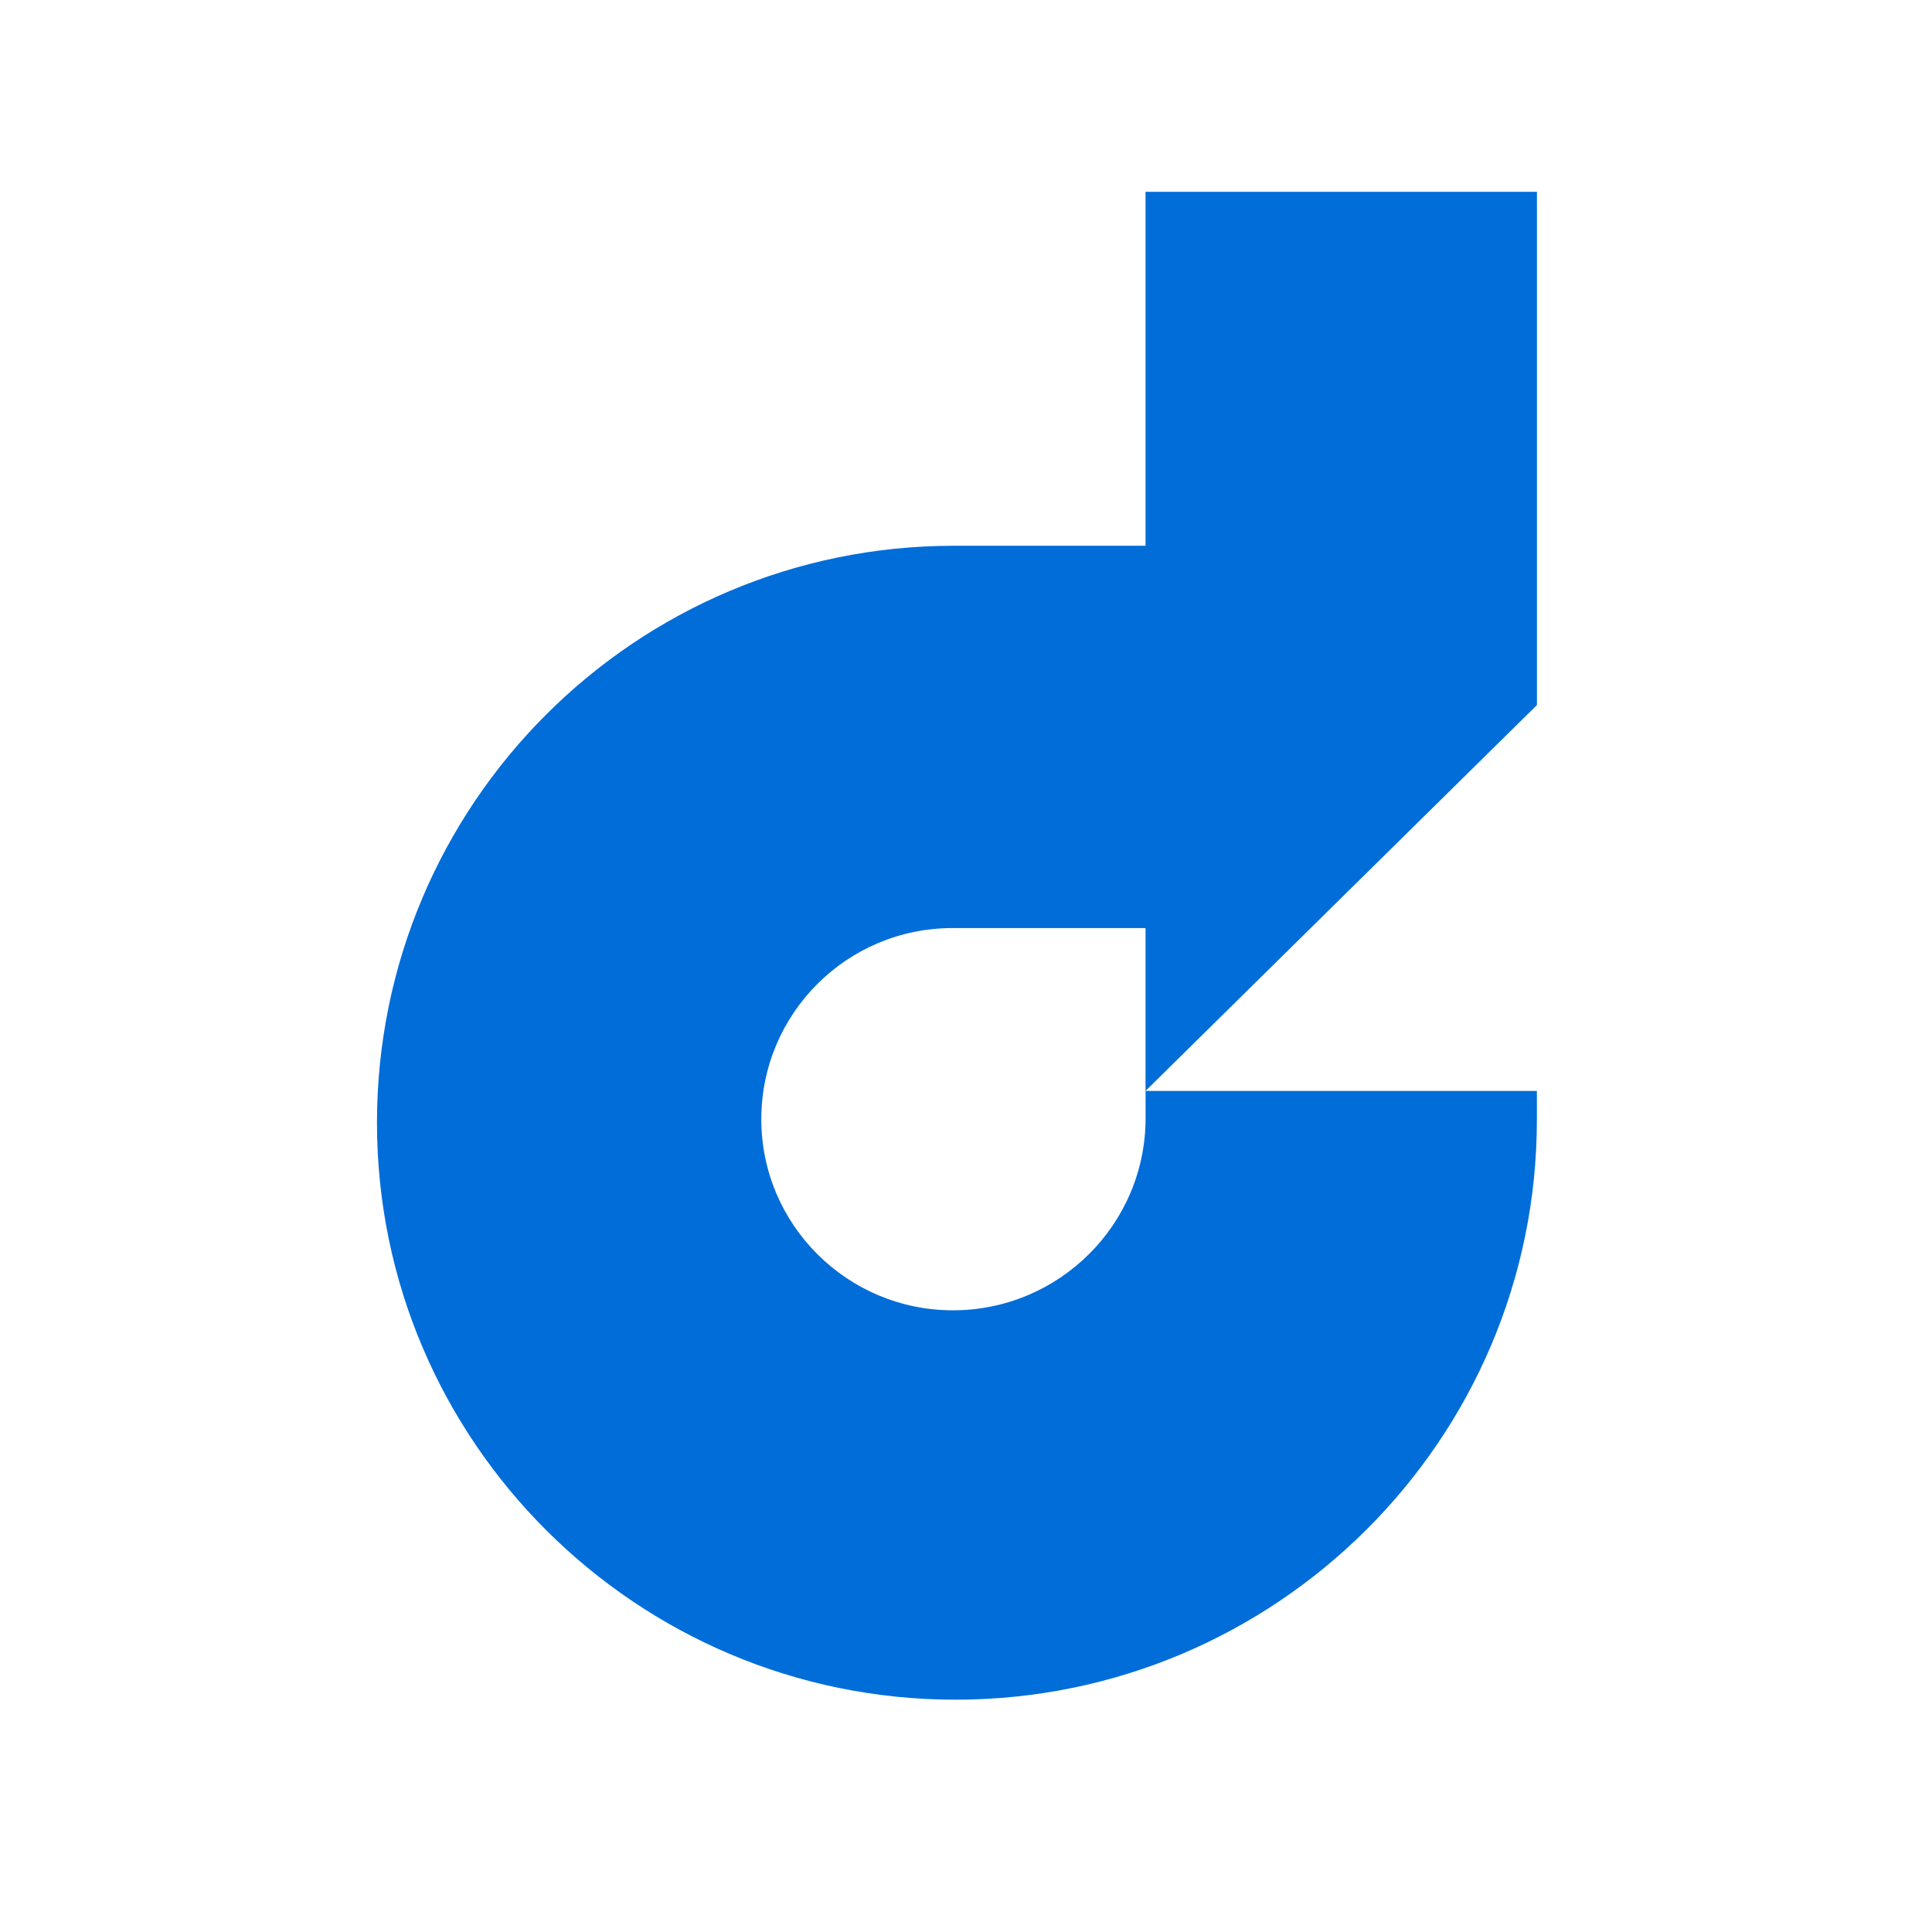 <svg width="41" height="41" viewBox="0 0 41 41" fill="none" xmlns="http://www.w3.org/2000/svg">
    <path fill-rule="evenodd" clip-rule="evenodd"
          d="M32.616 4.07H24.31V11.582H20.244C13.482 11.582 8 17.064 8 23.826C8 30.588 13.514 36.07 20.276 36.07C27.073 36.07 32.615 30.56 32.615 23.762V23.151H24.311V23.73C24.311 25.982 22.475 27.807 20.223 27.807C17.983 27.807 16.156 25.991 16.156 23.751C16.156 21.511 17.972 19.695 20.213 19.695H24.31V23.15L24.311 23.149V23.15L24.382 23.08L32.616 14.962V4.07Z"
          fill="#006DD9"/>
</svg>
